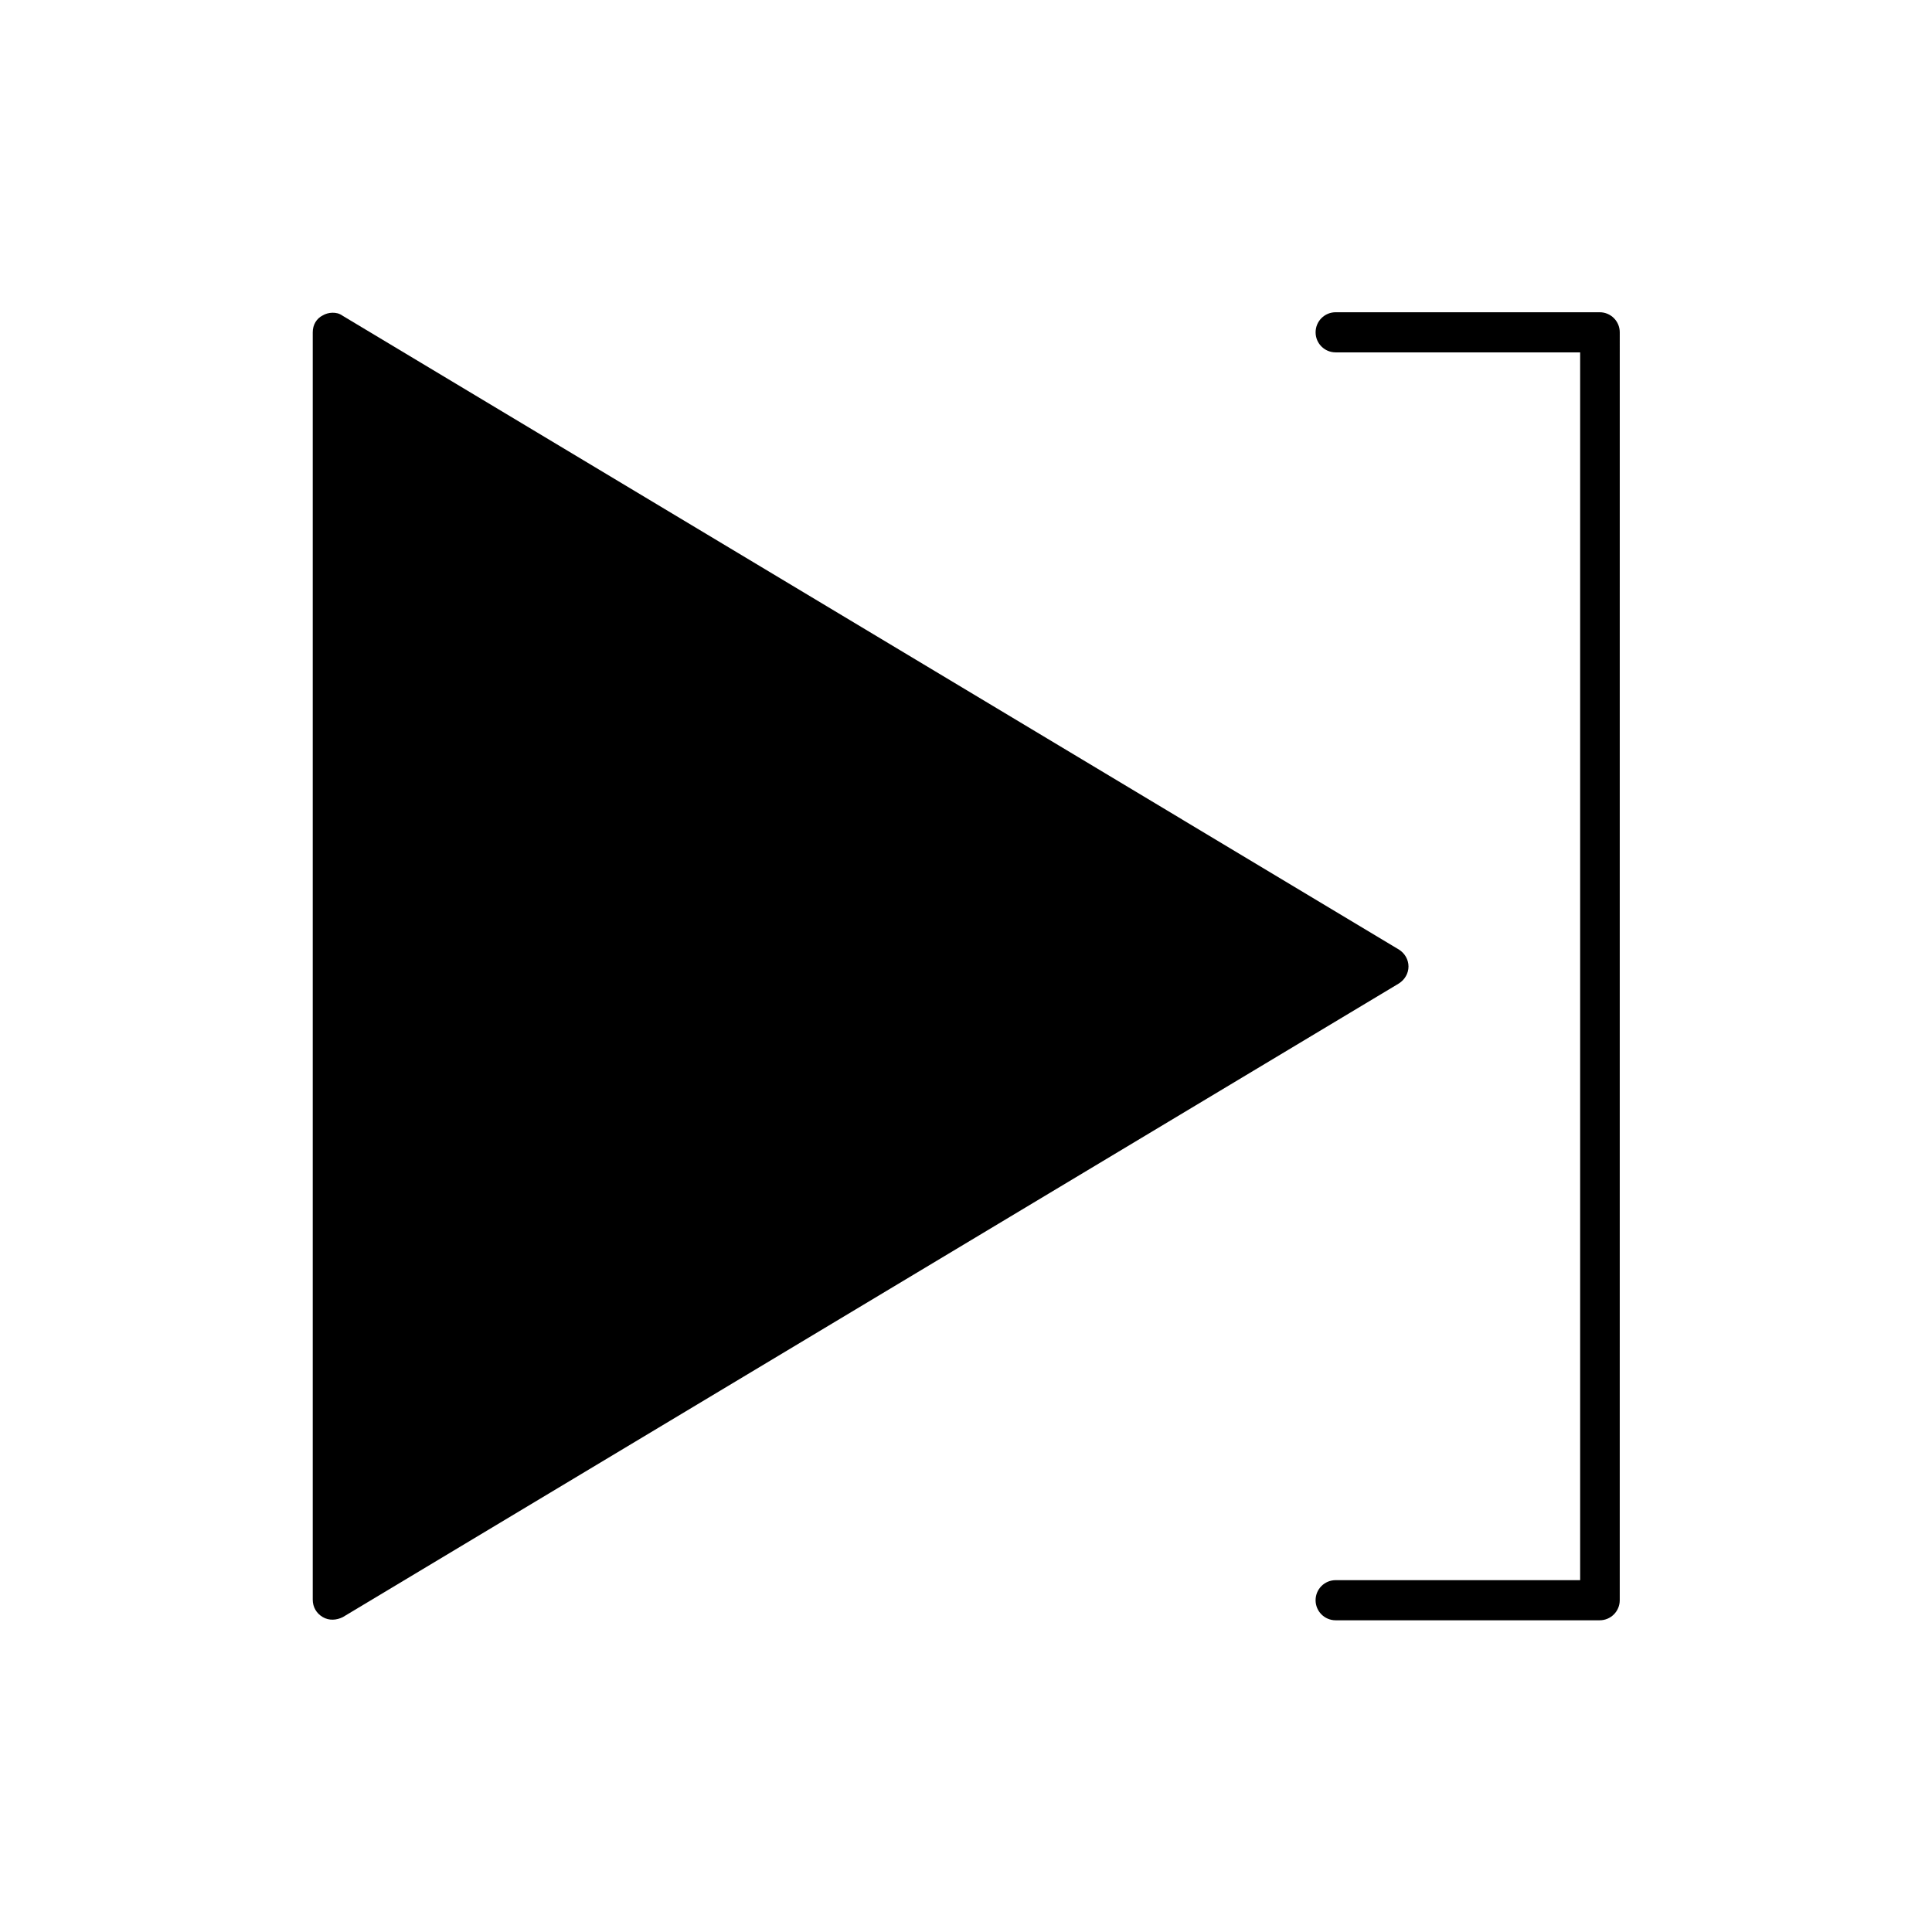 <?xml version="1.0" encoding="UTF-8"?>
<!-- Uploaded to: ICON Repo, www.iconrepo.com, Generator: ICON Repo Mixer Tools -->
<svg fill="#000000" width="800px" height="800px" version="1.1" viewBox="144 144 512 512" xmlns="http://www.w3.org/2000/svg">
 <g>
  <path d="m232.06 226.88c-0.84 0-1.82 0.281-2.519 0.699-1.68 0.84-2.66 2.519-2.66 4.481v335.87c0 1.961 0.98 3.637 2.66 4.617 1.68 0.98 3.637 0.84 5.316 0l279.89-167.94c1.539-0.98 2.519-2.66 2.519-4.477 0-1.82-0.98-3.5-2.519-4.477l-279.89-167.94c-0.977-0.699-1.816-0.84-2.797-0.84z"/>
  <path d="m497.96 562.76c-2.938 0-5.316 2.379-5.316 5.316s2.379 5.316 5.316 5.316h69.973c2.938 0 5.316-2.379 5.316-5.316l0.004-336.01c0-2.938-2.379-5.316-5.316-5.316h-69.973c-2.938 0-5.316 2.379-5.316 5.316-0.004 2.938 2.375 5.316 5.312 5.316h64.797v325.38z"/>
 </g>
</svg>